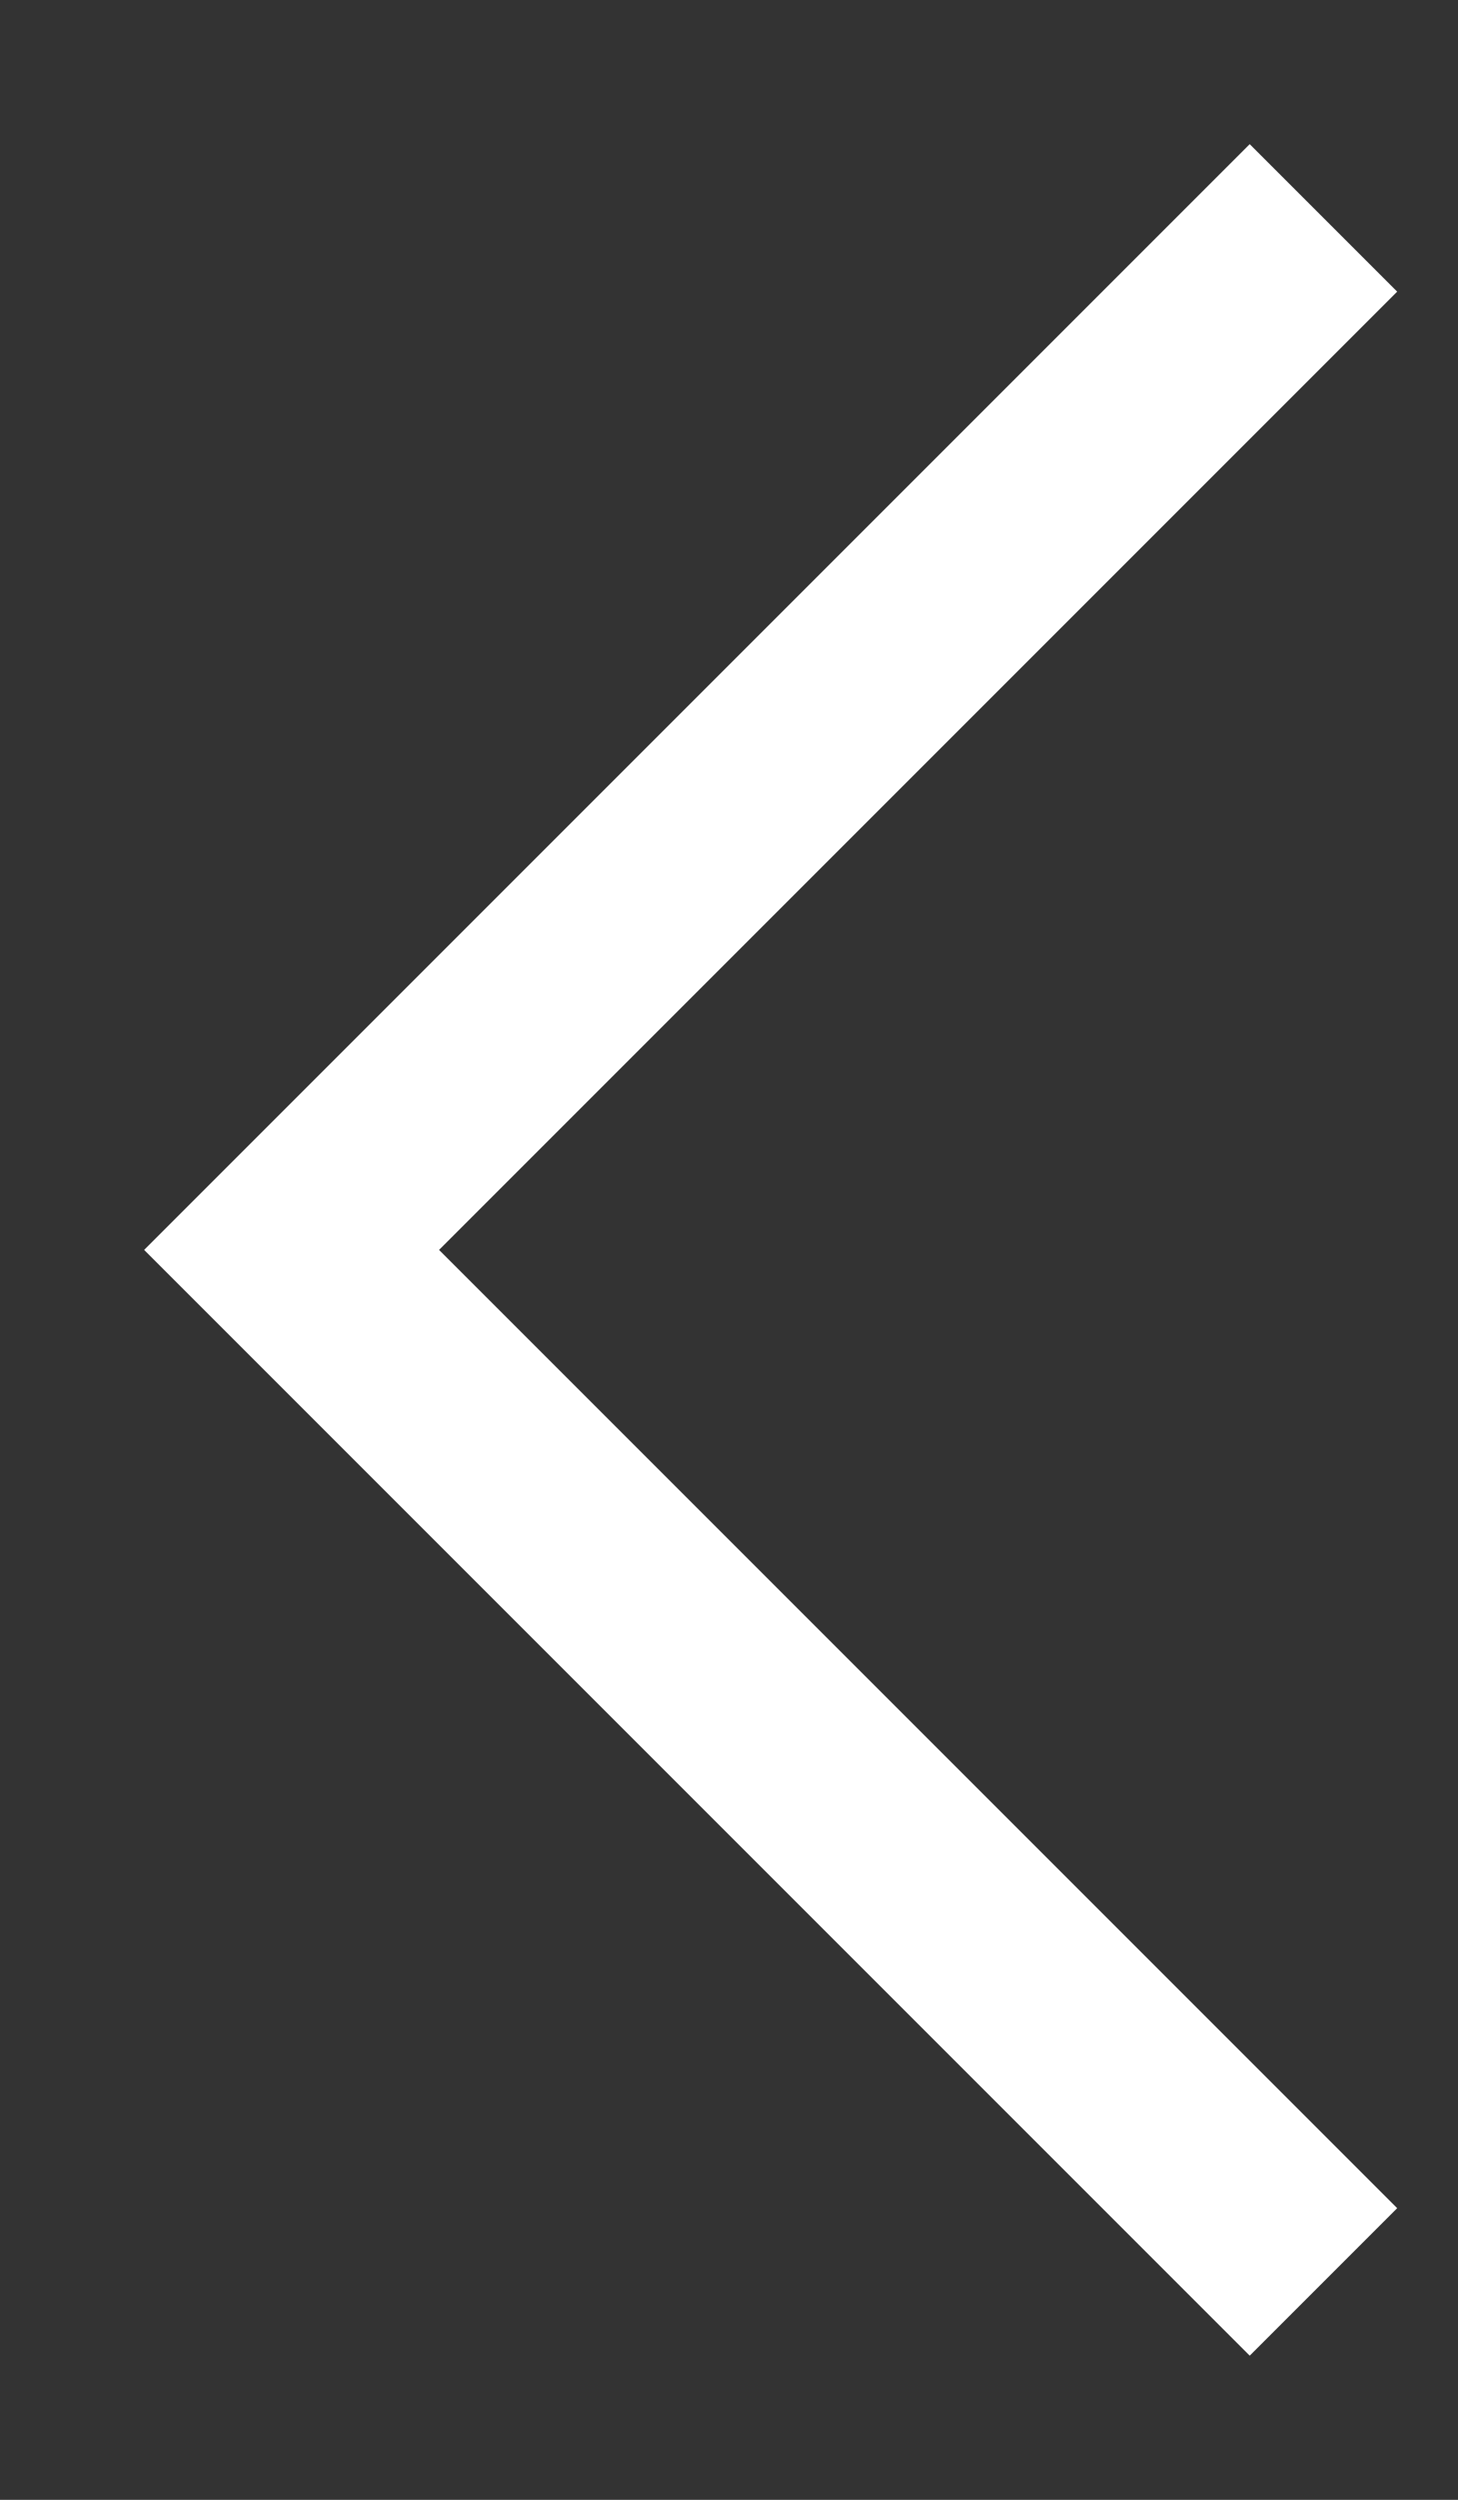 <svg width="7" height="12" viewBox="0 0 7 12" fill="none" xmlns="http://www.w3.org/2000/svg">
<rect x="0" y="0" width="7" height="12" fill="#333333" stroke="none"/>
<path d="M6 11.308L0.692 6L6 0.692L6.708 1.4L2.108 6L6.708 10.6L6 11.308Z" fill="white"/>
</svg>
